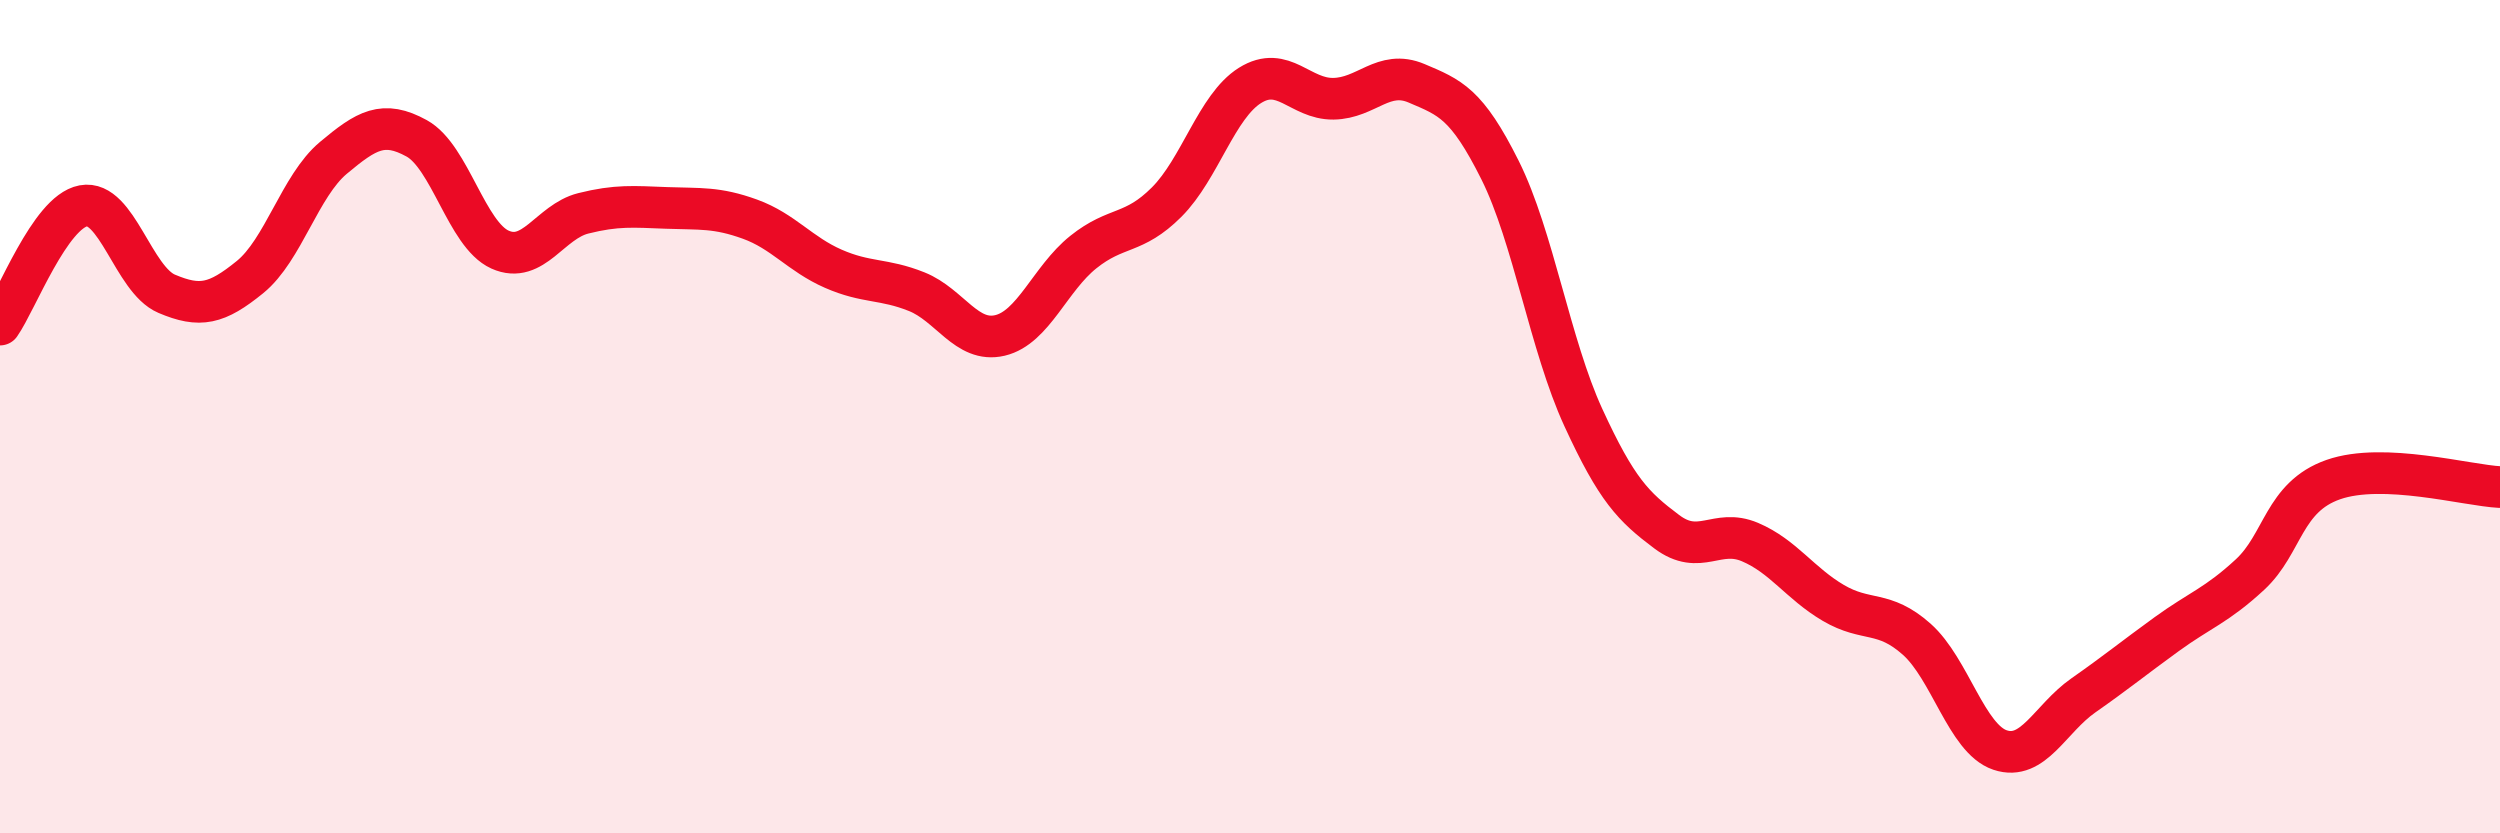 
    <svg width="60" height="20" viewBox="0 0 60 20" xmlns="http://www.w3.org/2000/svg">
      <path
        d="M 0,7.79 C 0.4,7.22 1.2,5.09 2,4.94 C 2.8,4.79 3.2,6.71 4,7.05 C 4.8,7.39 5.2,7.3 6,6.65 C 6.8,6 7.2,4.46 8,3.79 C 8.8,3.12 9.2,2.88 10,3.32 C 10.8,3.76 11.2,5.63 12,5.99 C 12.8,6.35 13.2,5.32 14,5.12 C 14.8,4.92 15.2,4.96 16,4.99 C 16.8,5.02 17.2,4.97 18,5.26 C 18.8,5.55 19.2,6.1 20,6.45 C 20.8,6.8 21.2,6.68 22,7 C 22.8,7.32 23.2,8.24 24,8.05 C 24.8,7.86 25.2,6.69 26,6.05 C 26.8,5.41 27.2,5.65 28,4.85 C 28.8,4.05 29.2,2.55 30,2.05 C 30.8,1.55 31.2,2.38 32,2.37 C 32.8,2.36 33.2,1.66 34,2 C 34.8,2.34 35.2,2.48 36,4.08 C 36.8,5.68 37.2,8.28 38,10.02 C 38.8,11.76 39.2,12.16 40,12.76 C 40.8,13.36 41.2,12.67 42,13.01 C 42.8,13.35 43.2,14 44,14.47 C 44.8,14.94 45.2,14.63 46,15.34 C 46.8,16.05 47.2,17.73 48,18 C 48.8,18.27 49.2,17.25 50,16.69 C 50.8,16.13 51.2,15.8 52,15.22 C 52.8,14.64 53.2,14.53 54,13.79 C 54.8,13.05 54.8,11.93 56,11.51 C 57.2,11.09 59.2,11.65 60,11.69L60 20L0 20Z"
        fill="#EB0A25"
        opacity="0.1"
        stroke-linecap="round"
        stroke-linejoin="round"
      />
      <path
        d="M 0,7.79 C 0.4,7.22 1.2,5.09 2,4.94 C 2.8,4.79 3.2,6.71 4,7.05 C 4.8,7.39 5.2,7.3 6,6.65 C 6.8,6 7.2,4.46 8,3.79 C 8.8,3.12 9.2,2.88 10,3.32 C 10.8,3.76 11.2,5.63 12,5.99 C 12.8,6.35 13.2,5.32 14,5.12 C 14.8,4.92 15.2,4.96 16,4.99 C 16.8,5.02 17.2,4.97 18,5.26 C 18.8,5.55 19.2,6.1 20,6.45 C 20.8,6.8 21.2,6.68 22,7 C 22.8,7.32 23.2,8.24 24,8.05 C 24.8,7.86 25.2,6.69 26,6.05 C 26.8,5.41 27.2,5.65 28,4.85 C 28.8,4.05 29.2,2.55 30,2.05 C 30.8,1.55 31.2,2.38 32,2.37 C 32.8,2.36 33.2,1.66 34,2 C 34.8,2.34 35.2,2.48 36,4.08 C 36.8,5.68 37.2,8.28 38,10.02 C 38.8,11.76 39.2,12.16 40,12.76 C 40.8,13.36 41.2,12.67 42,13.01 C 42.8,13.35 43.2,14 44,14.47 C 44.8,14.94 45.2,14.63 46,15.34 C 46.8,16.05 47.2,17.73 48,18 C 48.8,18.27 49.2,17.25 50,16.69 C 50.8,16.13 51.2,15.8 52,15.22 C 52.8,14.64 53.2,14.53 54,13.79 C 54.8,13.05 54.8,11.93 56,11.51 C 57.2,11.09 59.2,11.65 60,11.69"
        stroke="#EB0A25"
        stroke-width="1"
        fill="none"
        stroke-linecap="round"
        stroke-linejoin="round"
      />
    </svg>
  